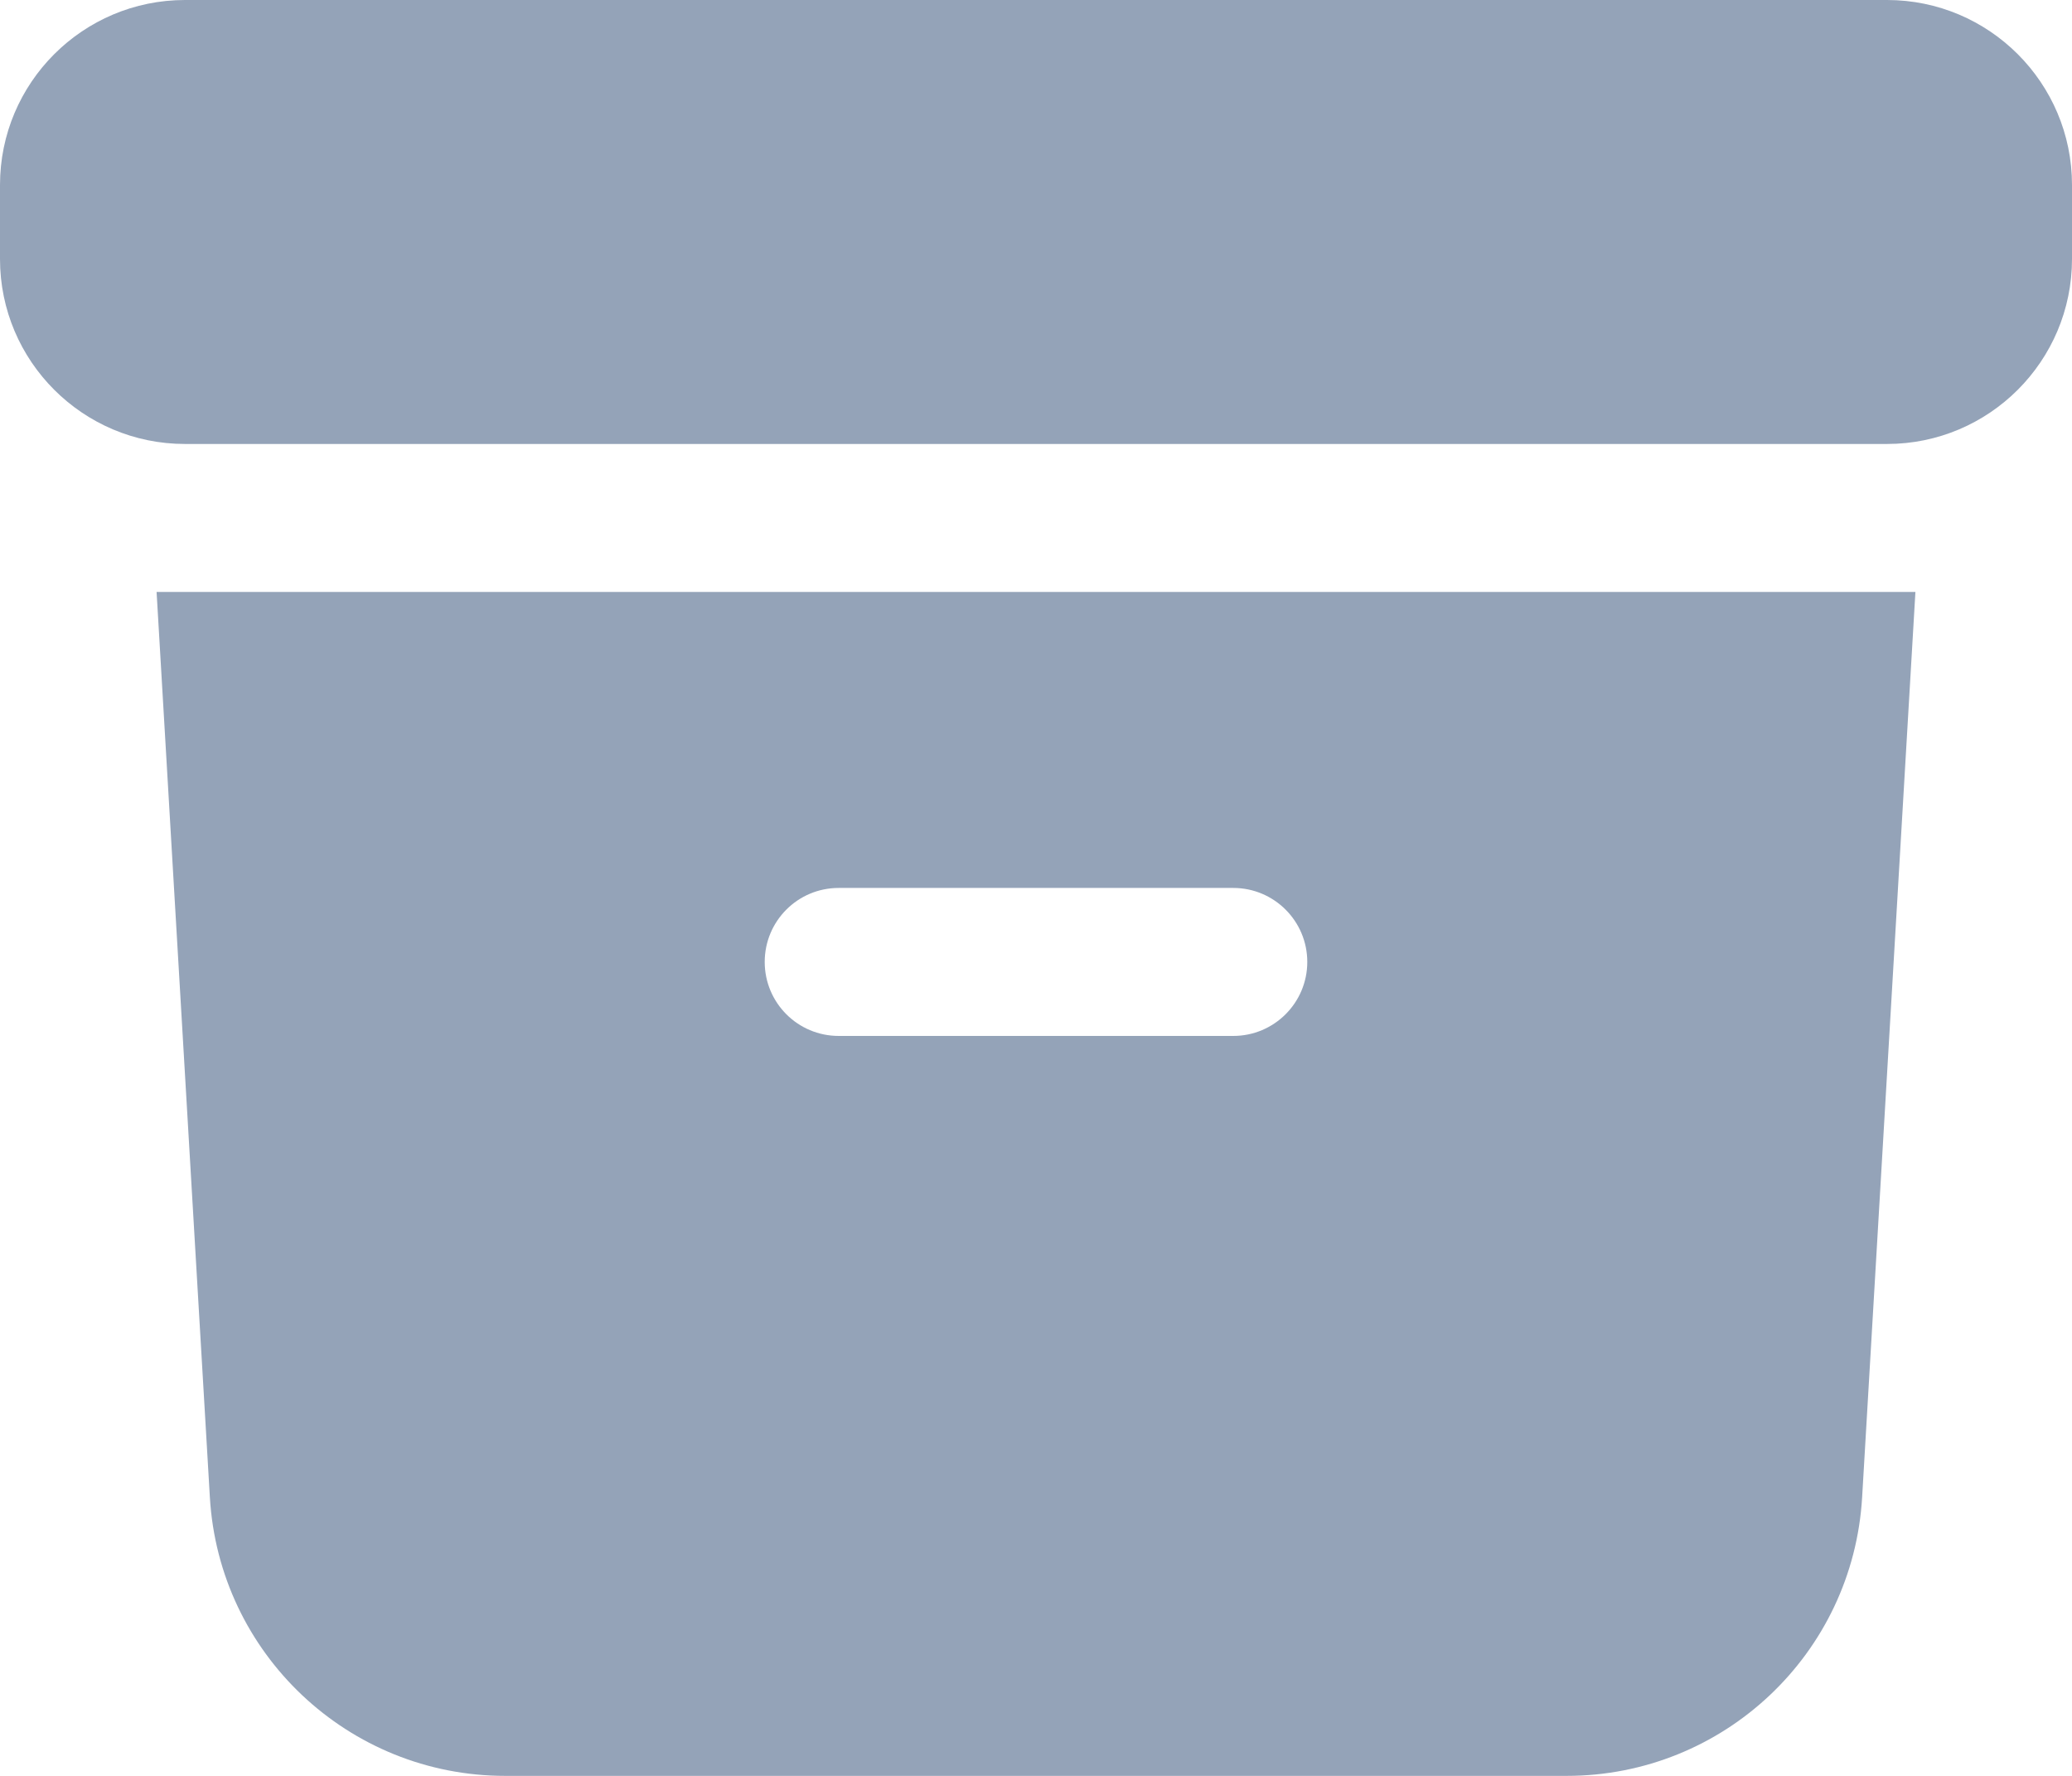 <?xml version="1.0" encoding="utf-8"?>
<svg xmlns="http://www.w3.org/2000/svg" fill="none" height="100%" overflow="visible" preserveAspectRatio="none" style="display: block;" viewBox="0 0 14 12" width="100%">
<g id="icon">
<path d="M1.25 0C0.56 0 0 0.56 0 1.25V1.75C0 2.44 0.56 3 1.25 3H12.75C13.44 3 14 2.44 14 1.75V1.25C14 0.56 13.44 0 12.75 0H1.25Z" fill="#94A3B8"/>
<path clip-rule="evenodd" d="M1.058 4L1.418 10.117C1.48 11.175 2.355 12 3.414 12H10.585C11.645 12 12.52 11.175 12.582 10.117L12.942 4H1.058ZM5.167 6.5C5.167 6.224 5.39 6 5.667 6H8.333C8.609 6 8.833 6.224 8.833 6.5C8.833 6.776 8.609 7 8.333 7H5.667C5.39 7 5.167 6.776 5.167 6.5Z" fill="#94A3B8" fill-rule="evenodd"/>
</g>
</svg>